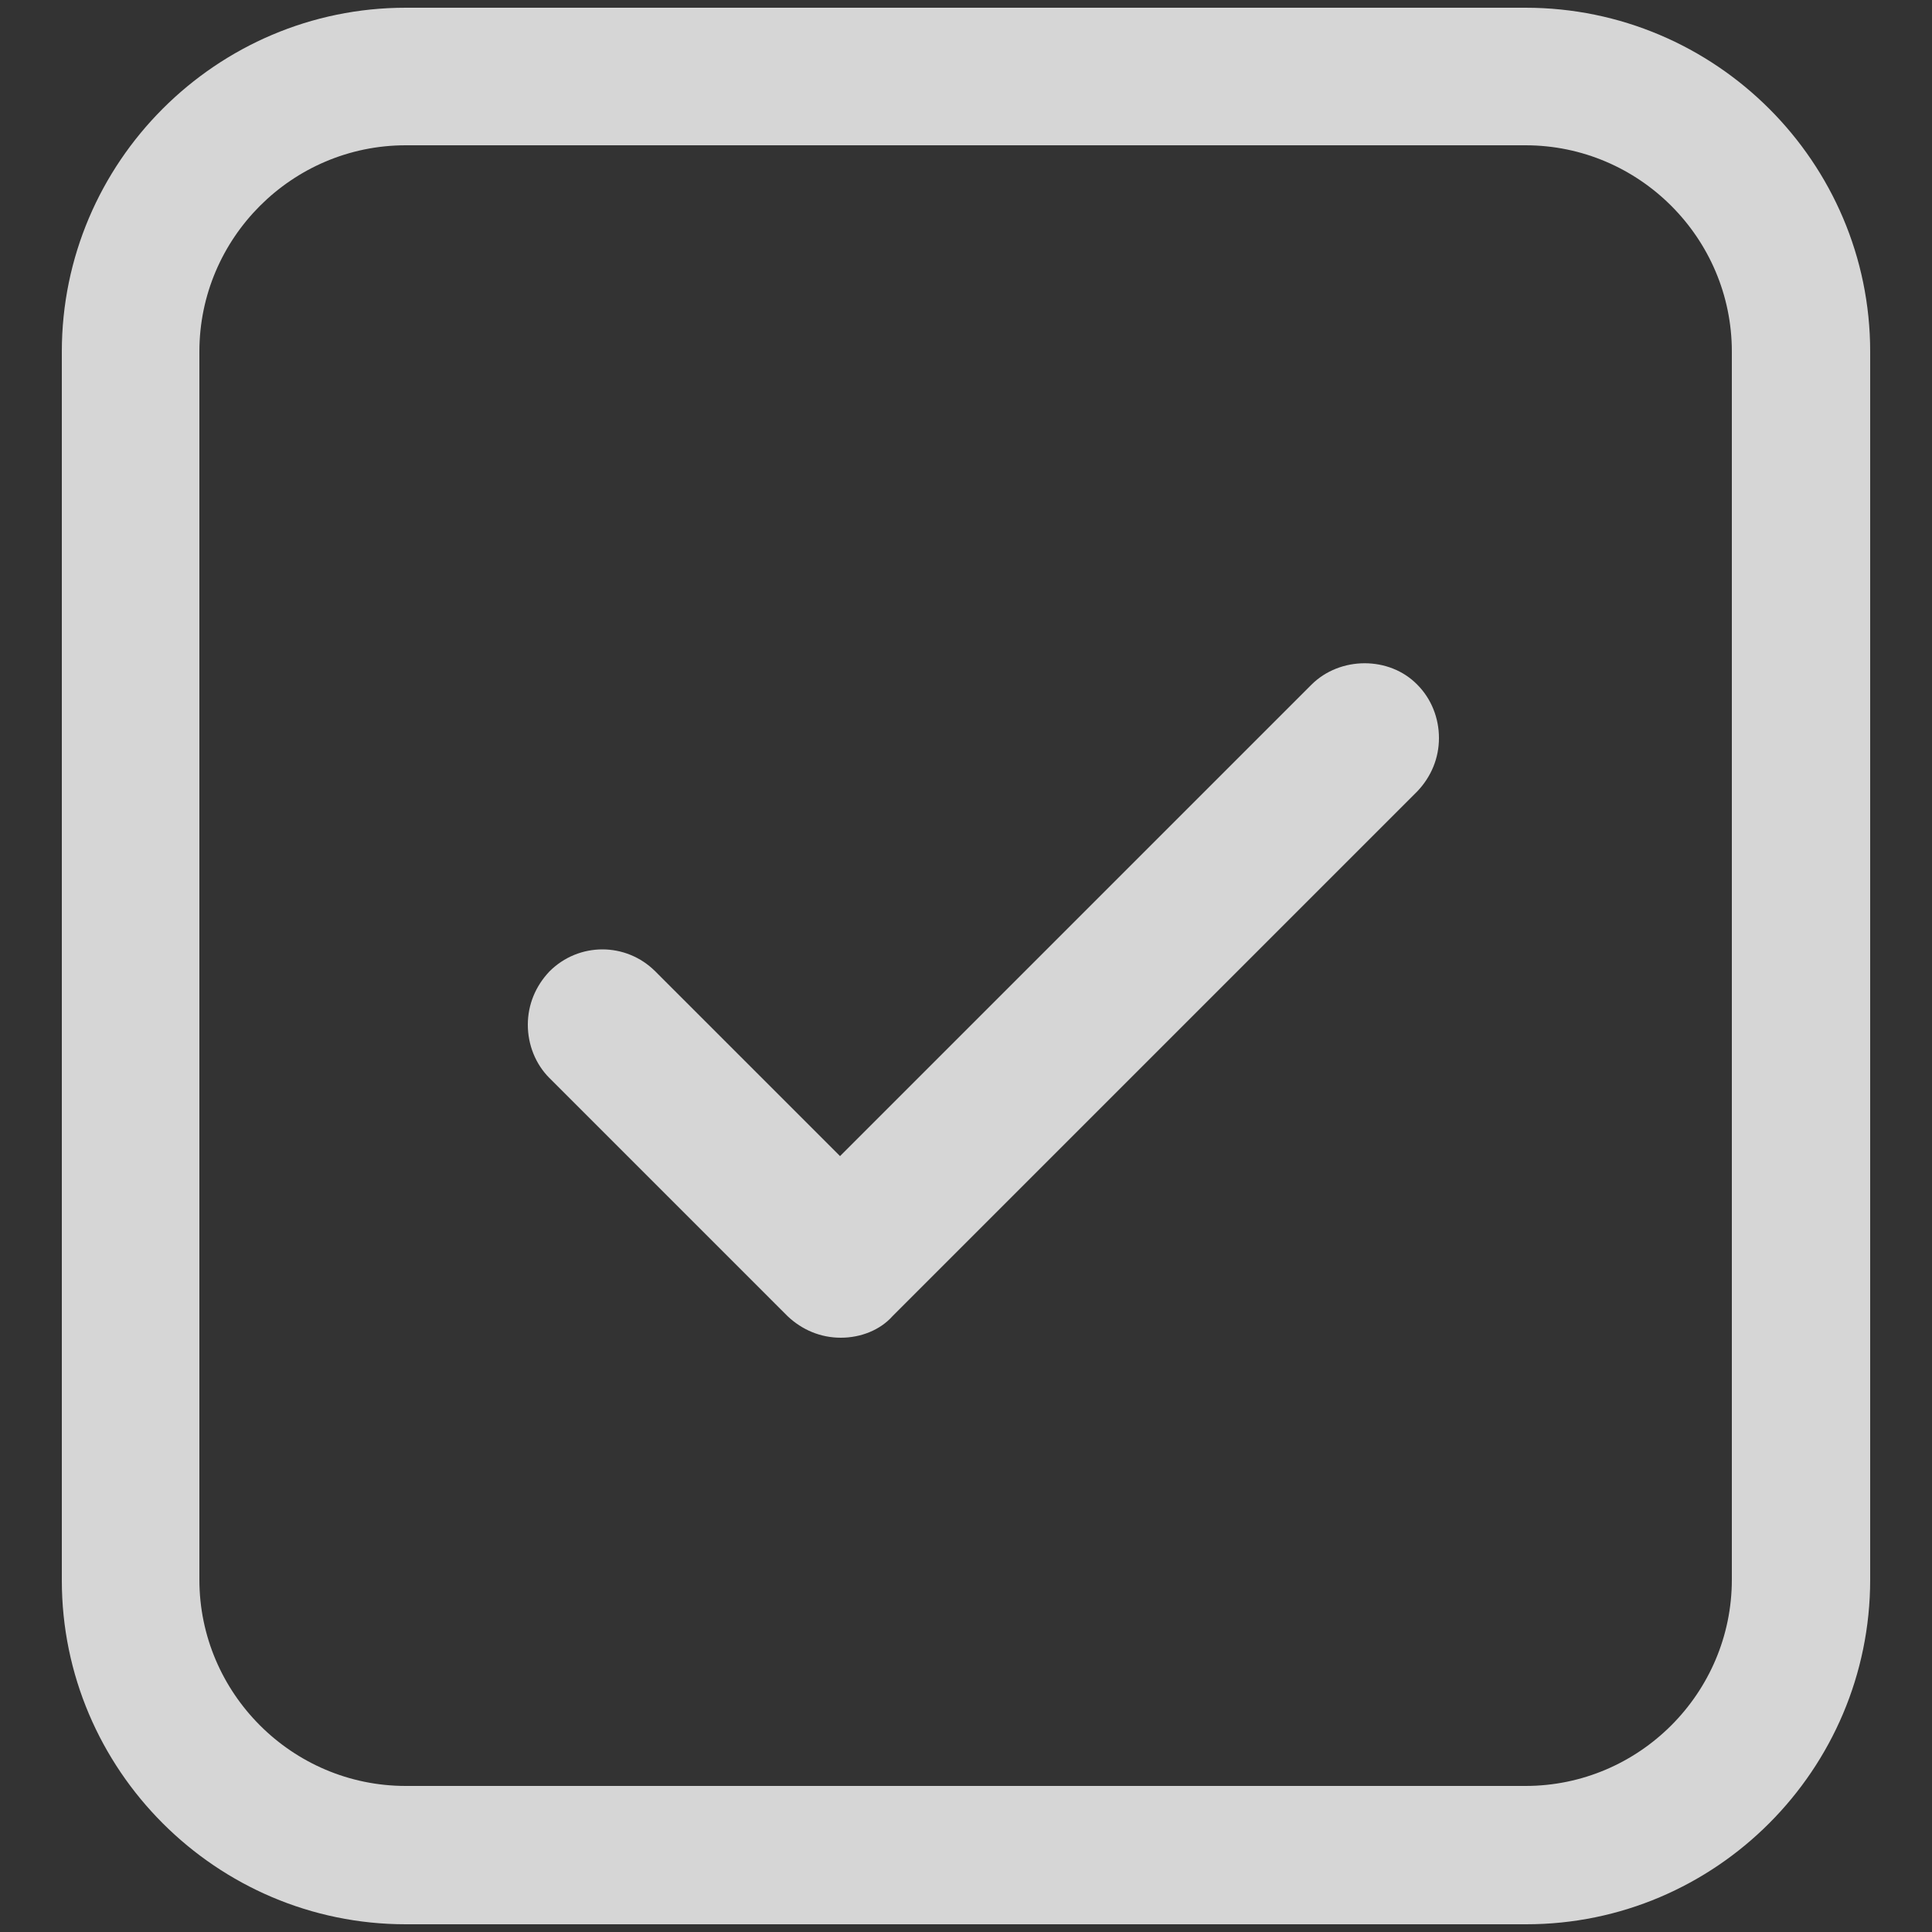 <?xml version="1.0" encoding="utf-8"?>
<!-- Generator: Adobe Illustrator 22.0.0, SVG Export Plug-In . SVG Version: 6.00 Build 0)  -->
<svg version="1.1" id="Layer_1" xmlns="http://www.w3.org/2000/svg" xmlns:xlink="http://www.w3.org/1999/xlink" x="0px" y="0px"
	 viewBox="0 0 250 250" style="enable-background:new 0 0 250 250;" xml:space="preserve">
<rect x="0" y="0" width="250" height="250" fill="#333333" stroke="none"/>
<style type="text/css">
	.st0{opacity:0.8;}
	.st1{fill:#FFFFFF;}
</style>
<g>
	<g class="st0">
		<g>
			<g>
				<path class="st1" d="M171.1,89.9l-62.3,62.3L83.7,127c-3.1-3.1-8.1-3.1-11.2,0c-3.1,3.1-3.1,8.1,0,11.2l30.8,30.8
					c1.5,1.5,3.6,2.3,5.6,2.3c2,0,4.1-0.8,5.6-2.3c0,0,0,0,0,0l67.9-67.9c3.1-3.1,3.1-8.1,0-11.2C179.2,86.8,174.2,86.8,171.1,89.9
					L171.1,89.9z M171.1,89.9"/>
			</g>
		</g>
		<g>
			<g>
				<path class="st1" d="M108.8,173.1c-2.6,0-5-1-6.9-2.8l-30.8-30.8c-1.8-1.8-2.8-4.3-2.8-6.9c0-2.6,1-5,2.8-6.9
					c3.8-3.8,9.9-3.8,13.7,0l23.9,23.9l61-61c3.7-3.7,10.1-3.7,13.7,0c1.8,1.8,2.8,4.3,2.8,6.9c0,2.6-1,5-2.8,6.9l-67.9,67.9
					C113.9,172.1,111.4,173.1,108.8,173.1z M78.1,126.5c-1.6,0-3.1,0.6-4.3,1.8c-1.2,1.2-1.8,2.7-1.8,4.3c0,1.6,0.6,3.2,1.8,4.3
					l30.8,30.8c2.3,2.3,6.4,2.3,8.7,0l67.9-67.9c1.2-1.2,1.8-2.7,1.8-4.3c0-1.6-0.6-3.2-1.8-4.3c-2.3-2.3-6.4-2.3-8.7,0l-63.6,63.6
					l-26.4-26.4C81.2,127.1,79.6,126.5,78.1,126.5z"/>
			</g>
		</g>
	</g>
	<g class="st0">
		<g>
			<path class="st1" d="M197.5,249H52.5C28,249,8,229,8,204.5V45.5C8,21,28,1,52.5,1h144.9C222,1,242,21,242,45.5v158.9
				C242,229,222,249,197.5,249z M52.5,18.8c-14.7,0-26.7,12-26.7,26.7v158.9c0,14.7,12,26.7,26.7,26.7h144.9
				c14.7,0,26.7-12,26.7-26.7V45.5c0-14.7-12-26.7-26.7-26.7H52.5z"/>
		</g>
	</g>
</g>
</svg>
